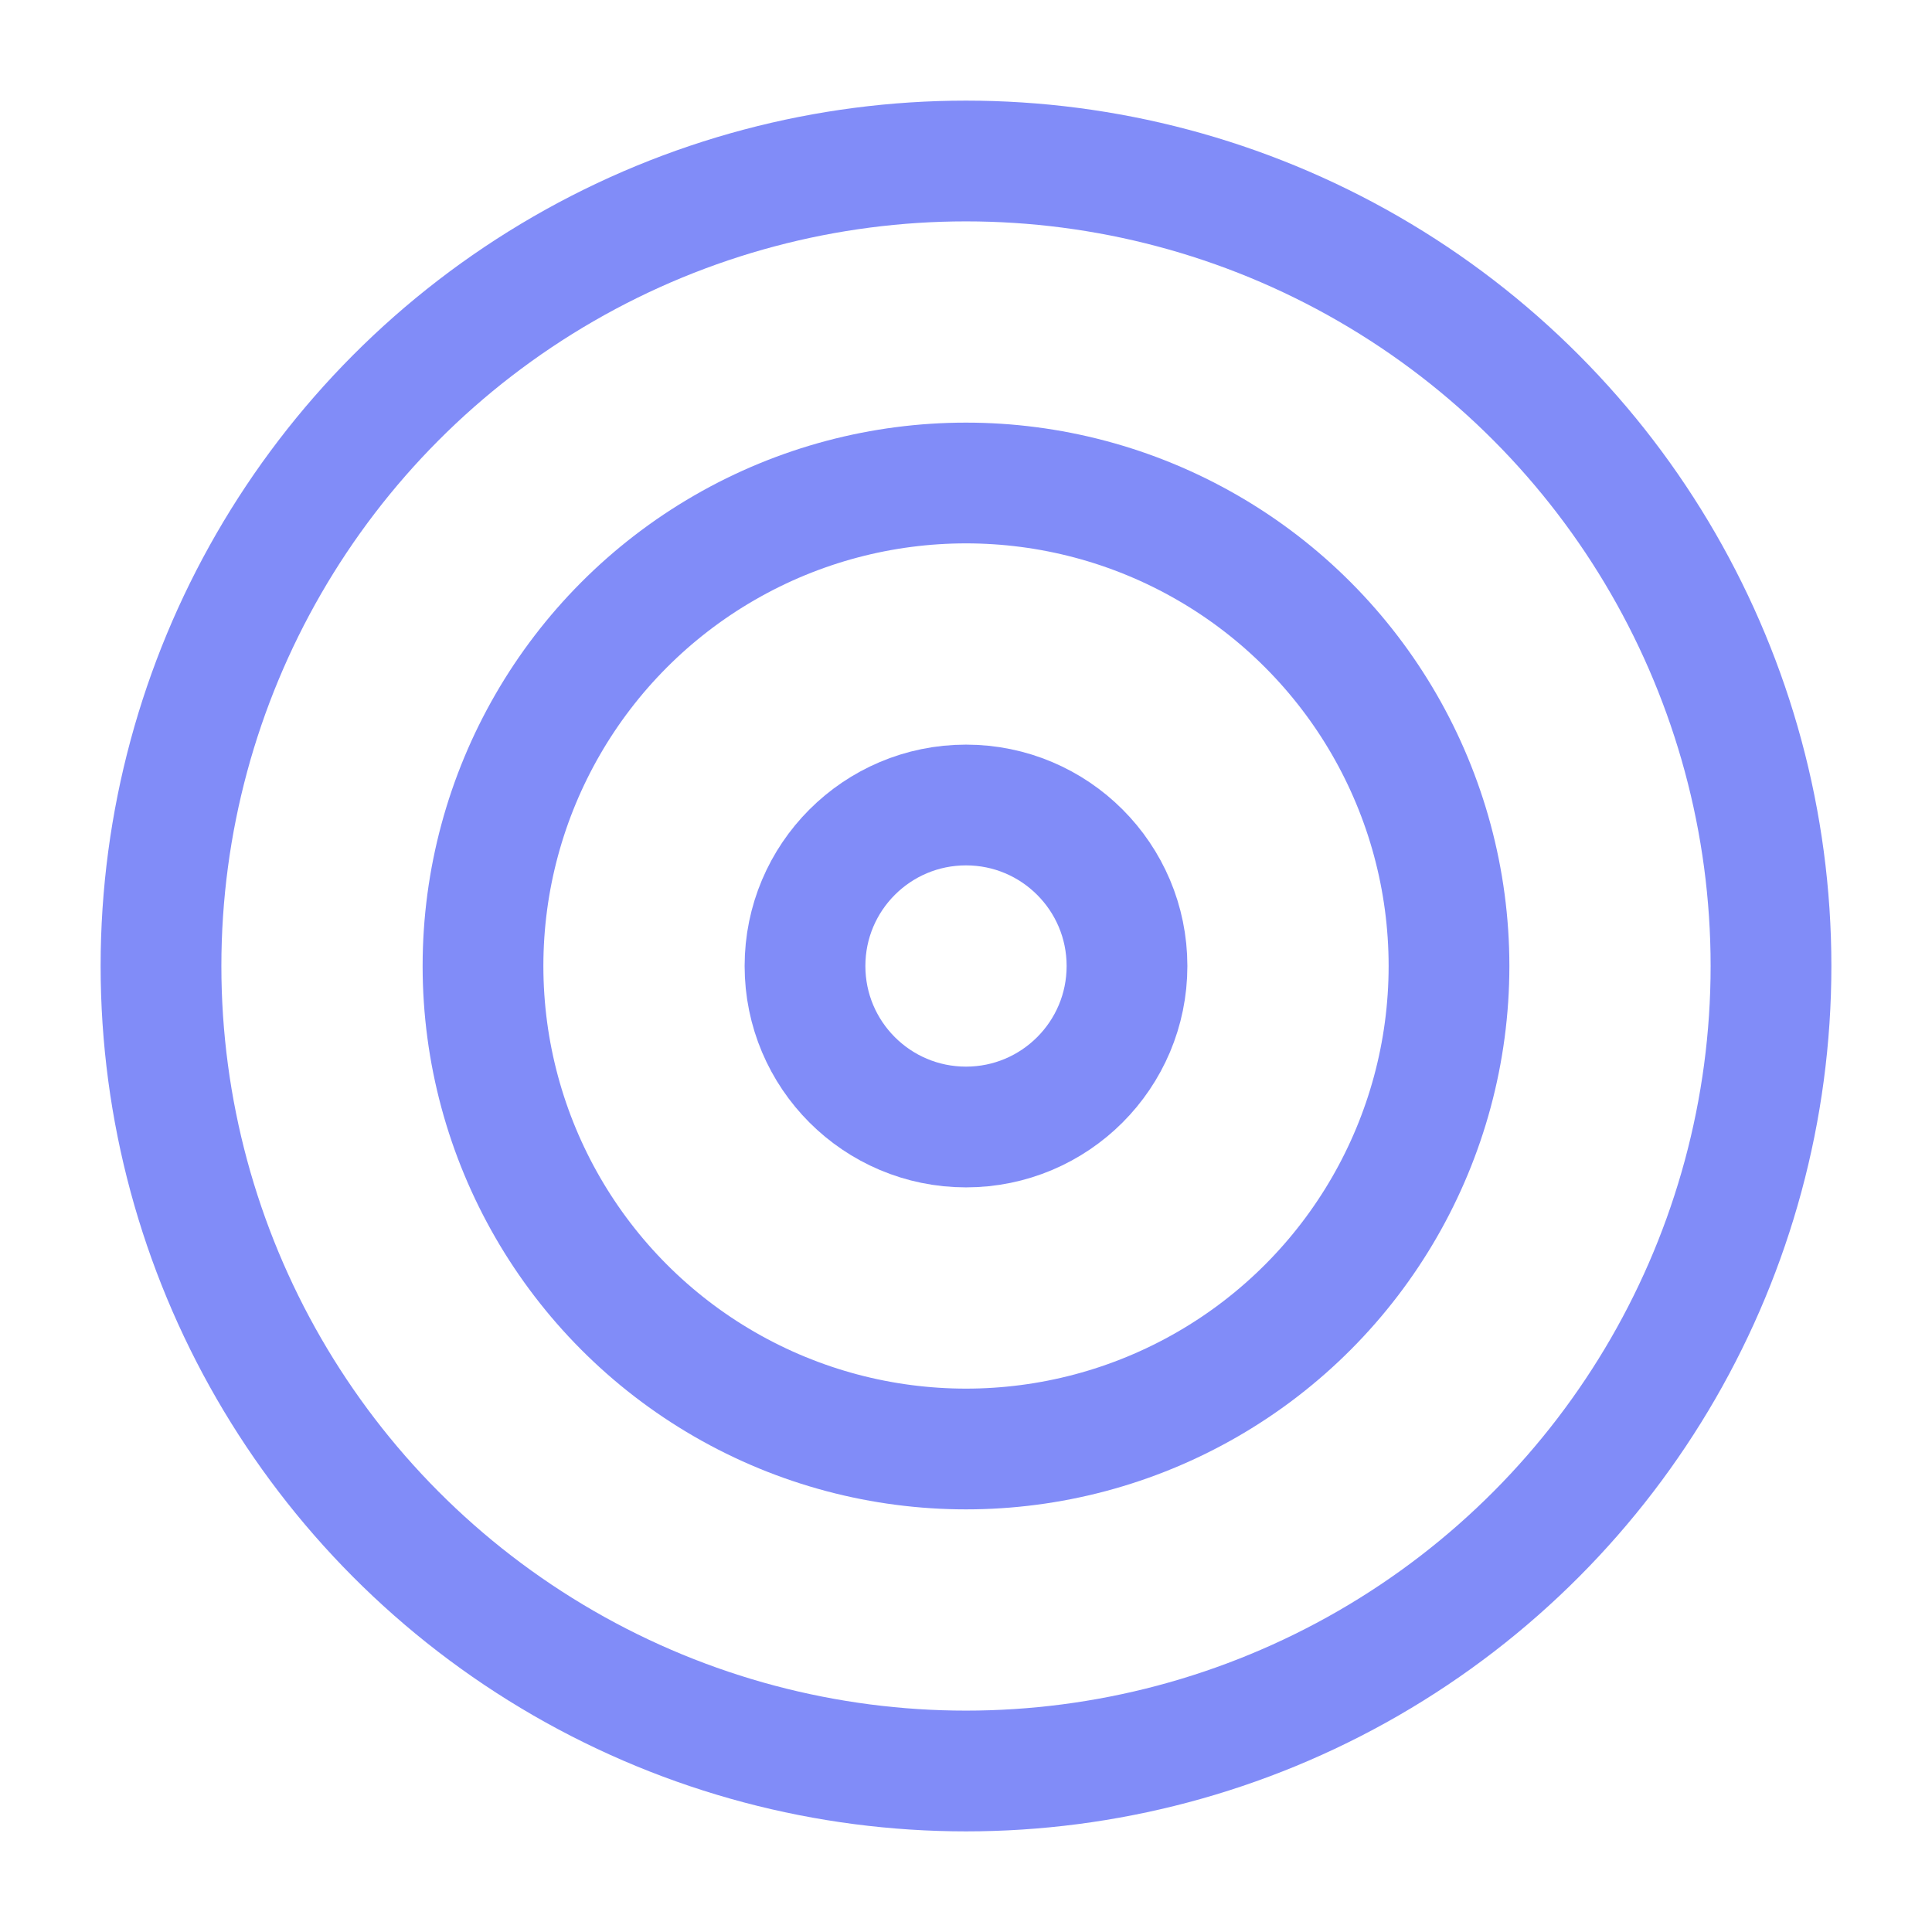 <svg xmlns="http://www.w3.org/2000/svg" viewBox="0 0 24 24" fill="none" stroke="#818cf8" stroke-width="1.5" stroke-linecap="round" stroke-linejoin="round">
  <circle cx="12" cy="12" r="10" />
  <circle cx="12" cy="12" r="6" />
  <circle cx="12" cy="12" r="2" />
</svg>
